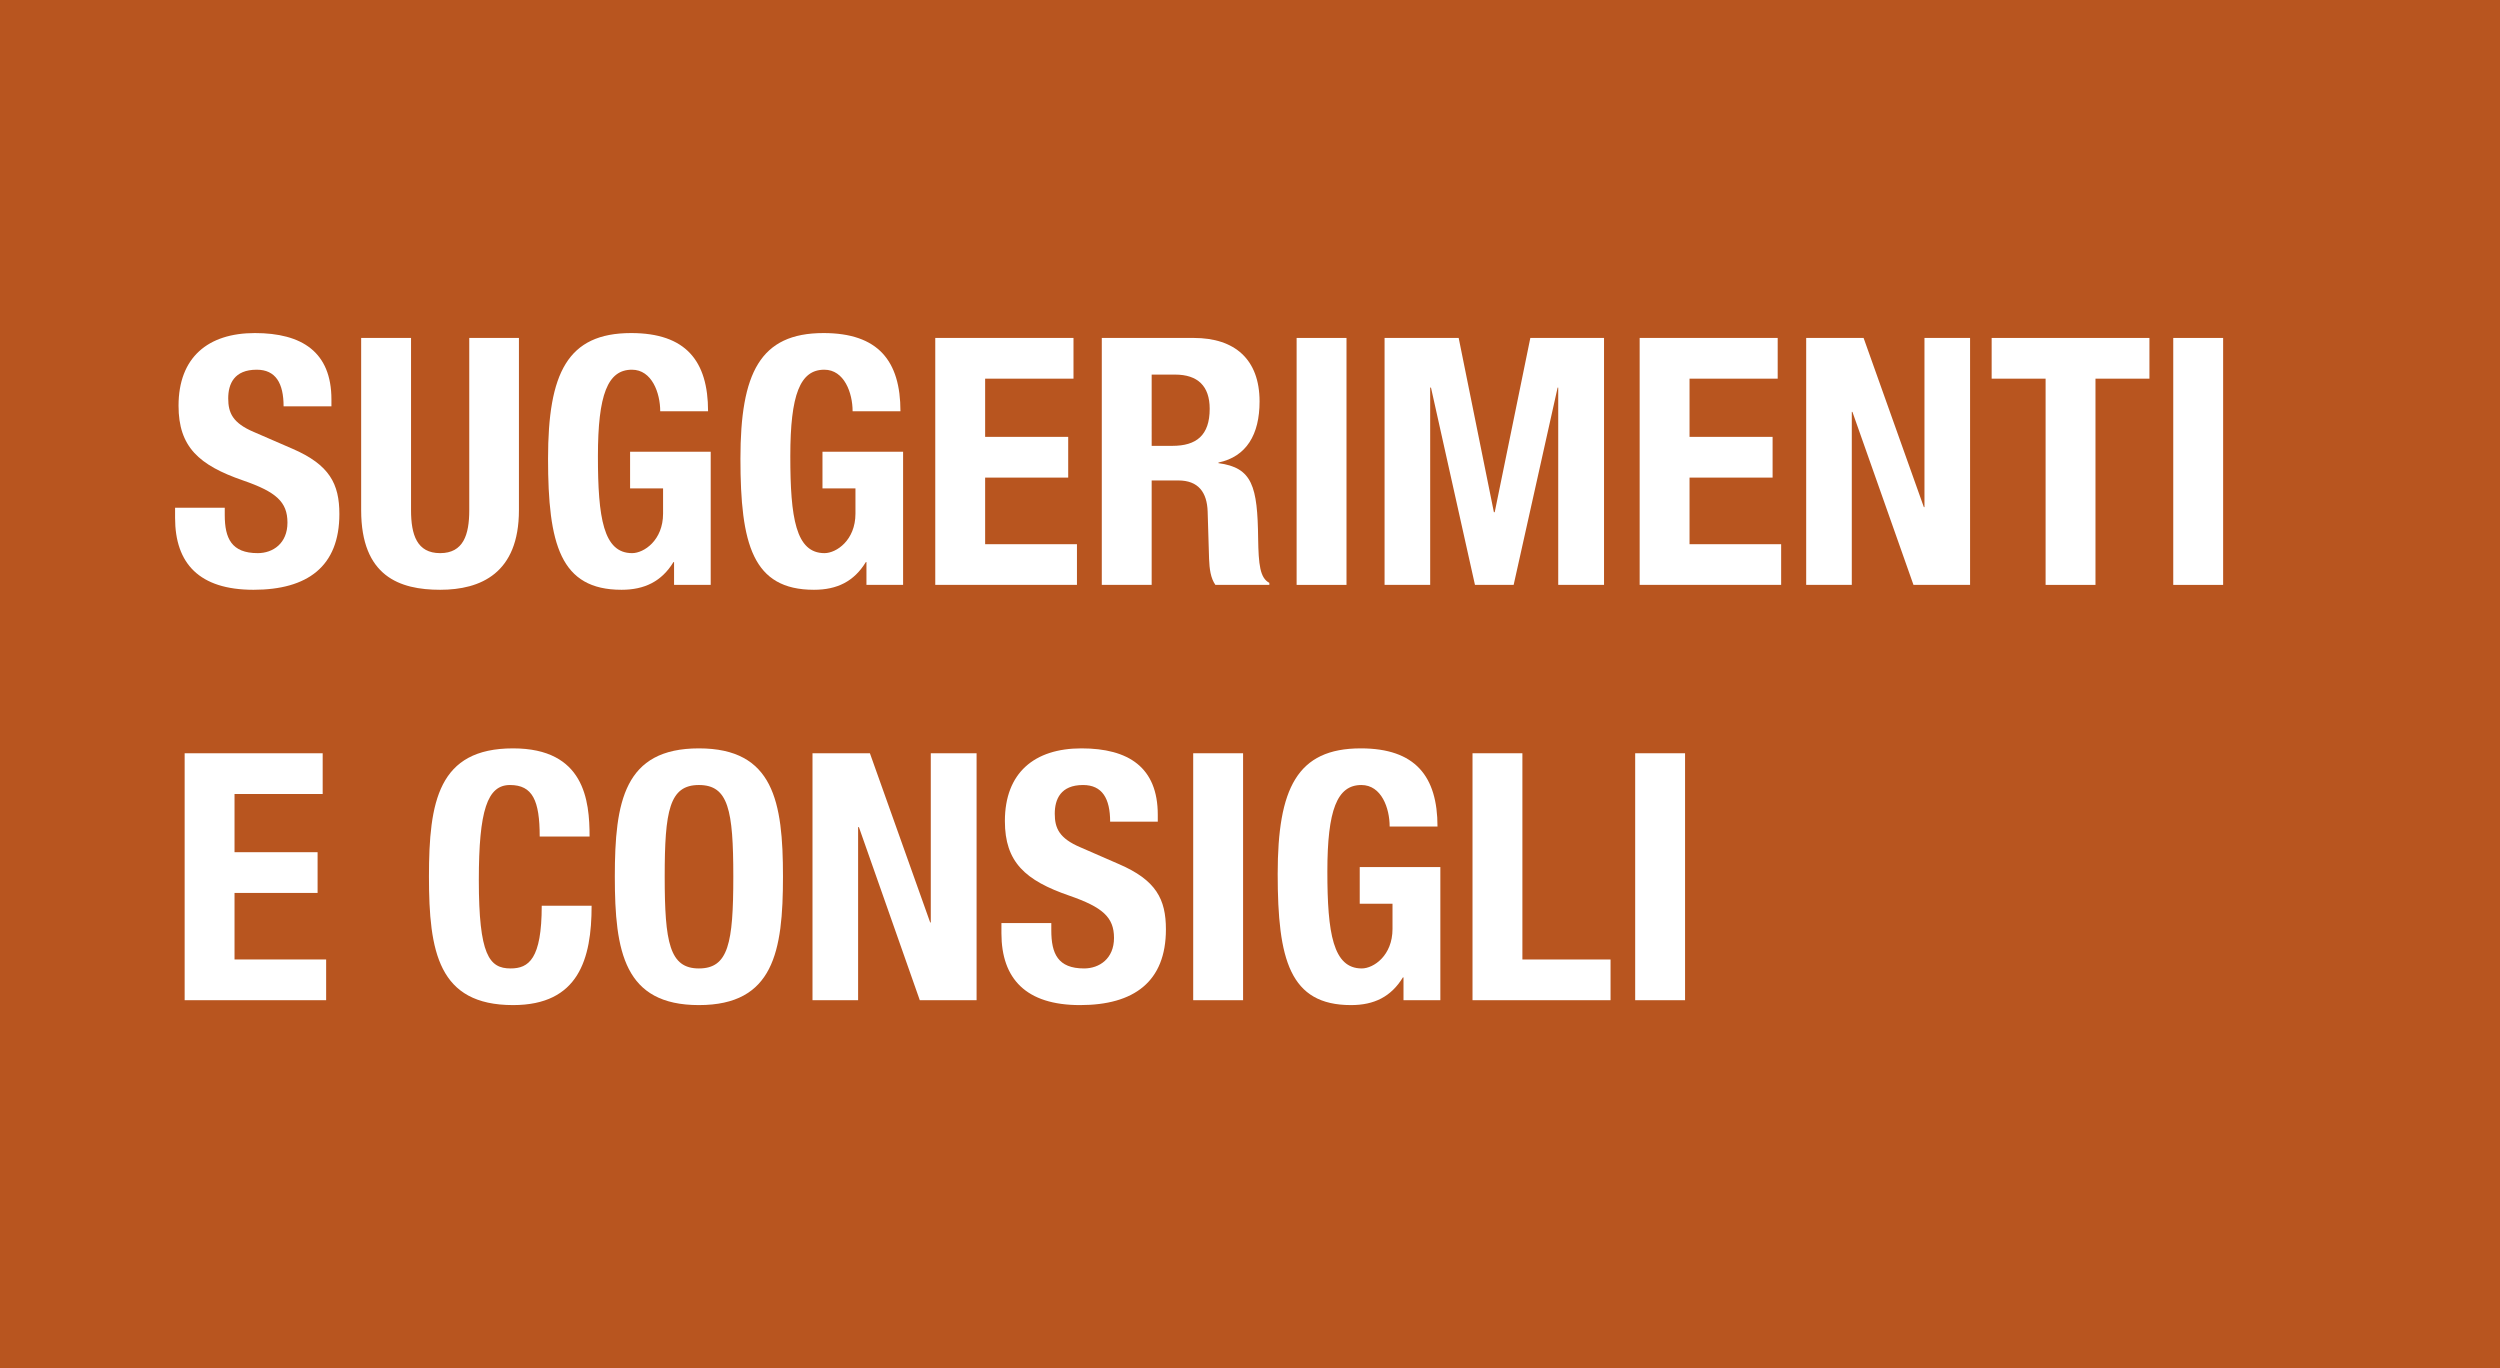 <svg xmlns="http://www.w3.org/2000/svg" viewBox="0 0 1228 672">
  <rect width="1228" height="672" style="fill: #b8551f"/>
  <g>
    <path d="M110.4,249.4V253c0,11.4,3.3,18.7,16.2,18.7,7.5,0,14.6-4.8,14.6-15s-5.6-15.1-21.8-20.7c-21.7-7.5-31.7-16.5-31.7-36.7,0-23.7,14.4-35.7,37.5-35.7s37.6,9.3,37.6,32.6v3.4H139.3c0-11.4-3.9-18-13.2-18-11.1,0-14,7-14,14.1s2.2,12.1,12.6,16.5l18.9,8.2c18.3,7.9,23.1,17.3,23.1,32.1,0,25.7-15.6,37.2-42.2,37.2S86,276.8,86,254.4v-5Z" style="fill: #fff"/>
    <path d="M201.9,166v84.6c0,12.1,2.9,21.1,14.3,21.1s14.3-9,14.3-21.1V166h24.4v84.6c0,31-18.8,39.1-38.7,39.1s-38.8-6.6-38.8-39.1V166Z" style="fill: #fff"/>
    <path d="M324.3,202c0-9-4.1-20.4-13.9-20.4-11.9,0-16.7,12.2-16.7,42.5s2.7,47.6,16.8,47.6c5.8,0,15.2-6.3,15.2-19.4V239.9H309.5v-18h39.6v65.4h-18V276.1h-.3c-5.8,9.5-14.2,13.6-25.5,13.6-30.1,0-36.1-22.4-36.1-64.4s9.5-61.7,40.8-61.7c26.9,0,37.8,13.7,37.8,38.4Z" style="fill: #fff"/>
    <path d="M418.8,202c0-9-4.1-20.4-13.9-20.4-11.9,0-16.7,12.2-16.7,42.5s2.7,47.6,16.8,47.6c5.8,0,15.2-6.3,15.2-19.4V239.9H404v-18h39.6v65.4h-18V276.1h-.3c-5.8,9.5-14.1,13.6-25.5,13.6-30.1,0-36.1-22.4-36.1-64.4s9.6-61.7,40.8-61.7c26.9,0,37.8,13.7,37.8,38.4Z" style="fill: #fff"/>
    <path d="M527.3,166v20H483.9v28.6h40.8v20H483.9v32.7H529v20H459.4V166Z" style="fill: #fff"/>
    <path d="M541.2,166h45.2c20.1,0,32.3,10.5,32.3,31.2,0,16.2-6.4,27.1-20.2,30v.3c16.7,2.2,19.2,11.4,19.5,37.1.2,12.7.9,19.3,5.5,21.7v1H597c-2.4-3.4-2.9-8-3.1-12.7l-.7-23.3c-.3-9.5-4.6-15.3-14.4-15.3H565.7v51.3H541.2Zm24.5,53h10.2c11.7,0,18.3-5.1,18.3-18.2,0-11.2-5.9-16.8-17-16.8H565.7Z" style="fill: #fff"/>
    <path d="M636.9,287.3V166h24.5V287.3Z" style="fill: #fff"/>
    <path d="M680.1,166h36.4l17.3,85.6h.4L751.7,166h36.2V287.3H765.4V190.4h-.3l-21.6,96.9h-19l-21.6-96.9h-.4v96.9H680.1Z" style="fill: #fff"/>
    <path d="M873.2,166v20H829.9v28.6h40.8v20H829.9v32.7h45v20H805.4V166Z" style="fill: #fff"/>
    <path d="M915.4,166,945,249.1h.3V166h22.4V287.3H939.9l-30-85h-.3v85H887.2V166Z" style="fill: #fff"/>
    <path d="M1055.8,166v20h-26.5V287.3h-24.5V186H978.3V166Z" style="fill: #fff"/>
    <path d="M1067.5,287.3V166H1092V287.3Z" style="fill: #fff"/>
    <path d="M158.5,370v20H115.2v28.6H156v20H115.2v32.7h45v20H90.7V370Z" style="fill: #fff"/>
    <path d="M265.1,410.9c0-17.7-3.5-25.3-14.6-25.3s-15.3,12.4-15.3,46.7c0,36.8,5.1,43.4,15.6,43.4,8.9,0,15.3-4.6,15.3-30.8h24.5c0,26.2-6.4,48.8-38.6,48.8-36.7,0-41.3-26.2-41.3-63.1s4.6-63,41.3-63c35.1,0,37.6,25.6,37.6,43.3Z" style="fill: #fff"/>
    <path d="M343.3,367.6c36.7,0,41.3,26.2,41.3,63s-4.6,63.1-41.3,63.1S302,467.5,302,430.6,306.6,367.6,343.3,367.6Zm0,108.1c14.5,0,16.9-12.4,16.9-45.1s-2.4-45-16.9-45-16.8,12.6-16.8,45S328.9,475.7,343.3,475.7Z" style="fill: #fff"/>
    <path d="M427.3,370l29.6,83.1h.3V370h22.5V491.3H451.8l-29.9-85h-.4v85H399.1V370Z" style="fill: #fff"/>
    <path d="M516.4,453.4V457c0,11.4,3.2,18.7,16.1,18.7,7.5,0,14.7-4.8,14.7-15s-5.7-15.1-21.8-20.7c-21.8-7.5-31.8-16.5-31.8-36.7,0-23.7,14.5-35.7,37.6-35.7s37.5,9.3,37.5,32.6v3.4H545.3c0-11.4-3.9-18-13.3-18-11,0-13.9,7-13.9,14.1s2.2,12.1,12.6,16.5l18.8,8.2c18.4,7.9,23.2,17.3,23.2,32.1,0,25.7-15.7,37.2-42.2,37.2s-38.6-12.9-38.6-35.3v-5Z" style="fill: #fff"/>
    <path d="M586.1,491.3V370h24.5V491.3Z" style="fill: #fff"/>
    <path d="M682.6,406c0-9-4-20.4-13.9-20.4-11.9,0-16.7,12.2-16.7,42.5s2.8,47.6,16.9,47.6c5.8,0,15.1-6.3,15.1-19.4V443.9H667.9v-18h39.6v65.4H689.4V480.1h-.3c-5.8,9.5-14.1,13.6-25.5,13.6-30.1,0-36-22.4-36-64.4s9.5-61.7,40.8-61.7c26.8,0,37.7,13.7,37.7,38.4Z" style="fill: #fff"/>
    <path d="M723.3,491.3V370h24.5V471.3h43.3v20Z" style="fill: #fff"/>
    <path d="M803.2,491.3V370h24.5V491.3Z" style="fill: #fff"/>
  </g>
</svg>

